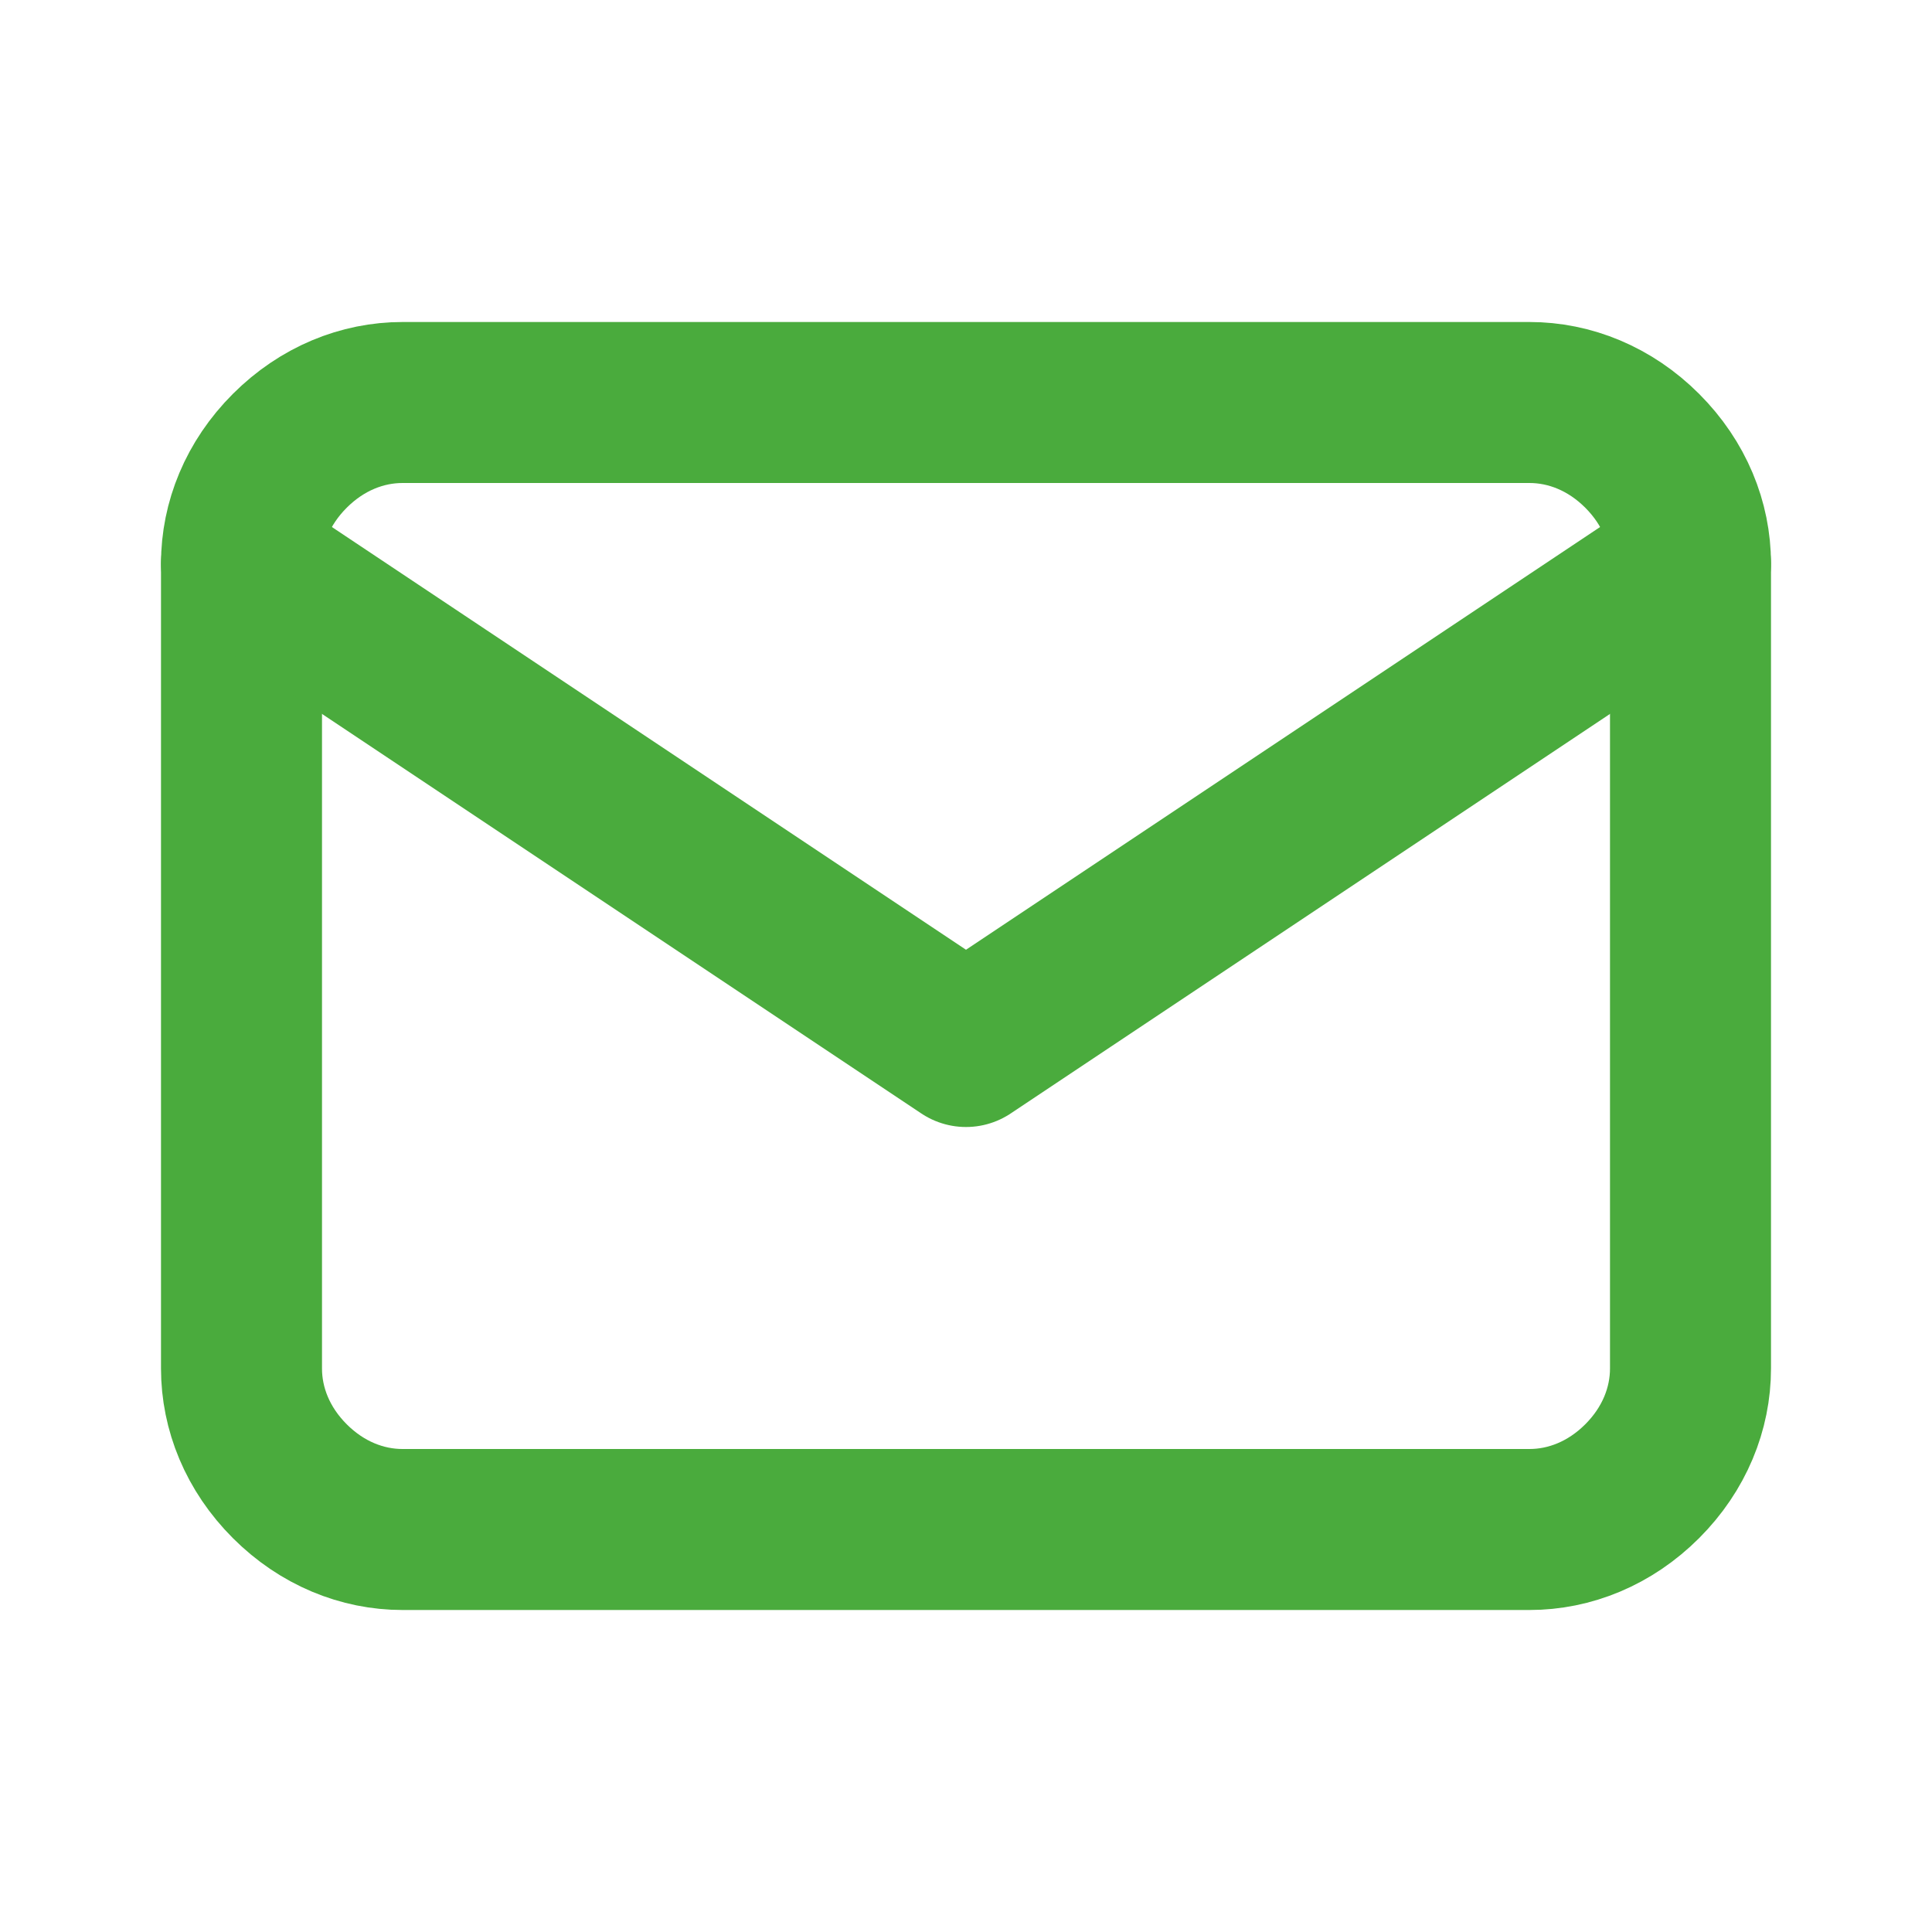 <?xml version="1.0" encoding="UTF-8"?>
<svg id="Layer_1" xmlns="http://www.w3.org/2000/svg" version="1.1" viewBox="0 0 24 24">
  <!-- Generator: Adobe Illustrator 29.2.1, SVG Export Plug-In . SVG Version: 2.1.0 Build 116)  -->
  <defs>
    <style>
      .st0, .st1 {
        fill: none;
      }

      .st1 {
        stroke: #4aab3d;
        stroke-linecap: round;
        stroke-linejoin: round;
        stroke-width: 2px;
      }
    </style>
  </defs>
  <rect class="st0" width="24" height="24"/>
  <g>
    <path class="st1" d="M3,7c0-.5.2-1,.6-1.4.4-.4.9-.6,1.4-.6h14c.5,0,1,.2,1.4.6.4.4.6.9.6,1.4v10c0,.5-.2,1-.6,1.4-.4.4-.9.6-1.4.6H5c-.5,0-1-.2-1.4-.6-.4-.4-.6-.9-.6-1.4V7Z"/>
    <path class="st1" d="M3,7l9,6,9-6"/>
  </g>
</svg>